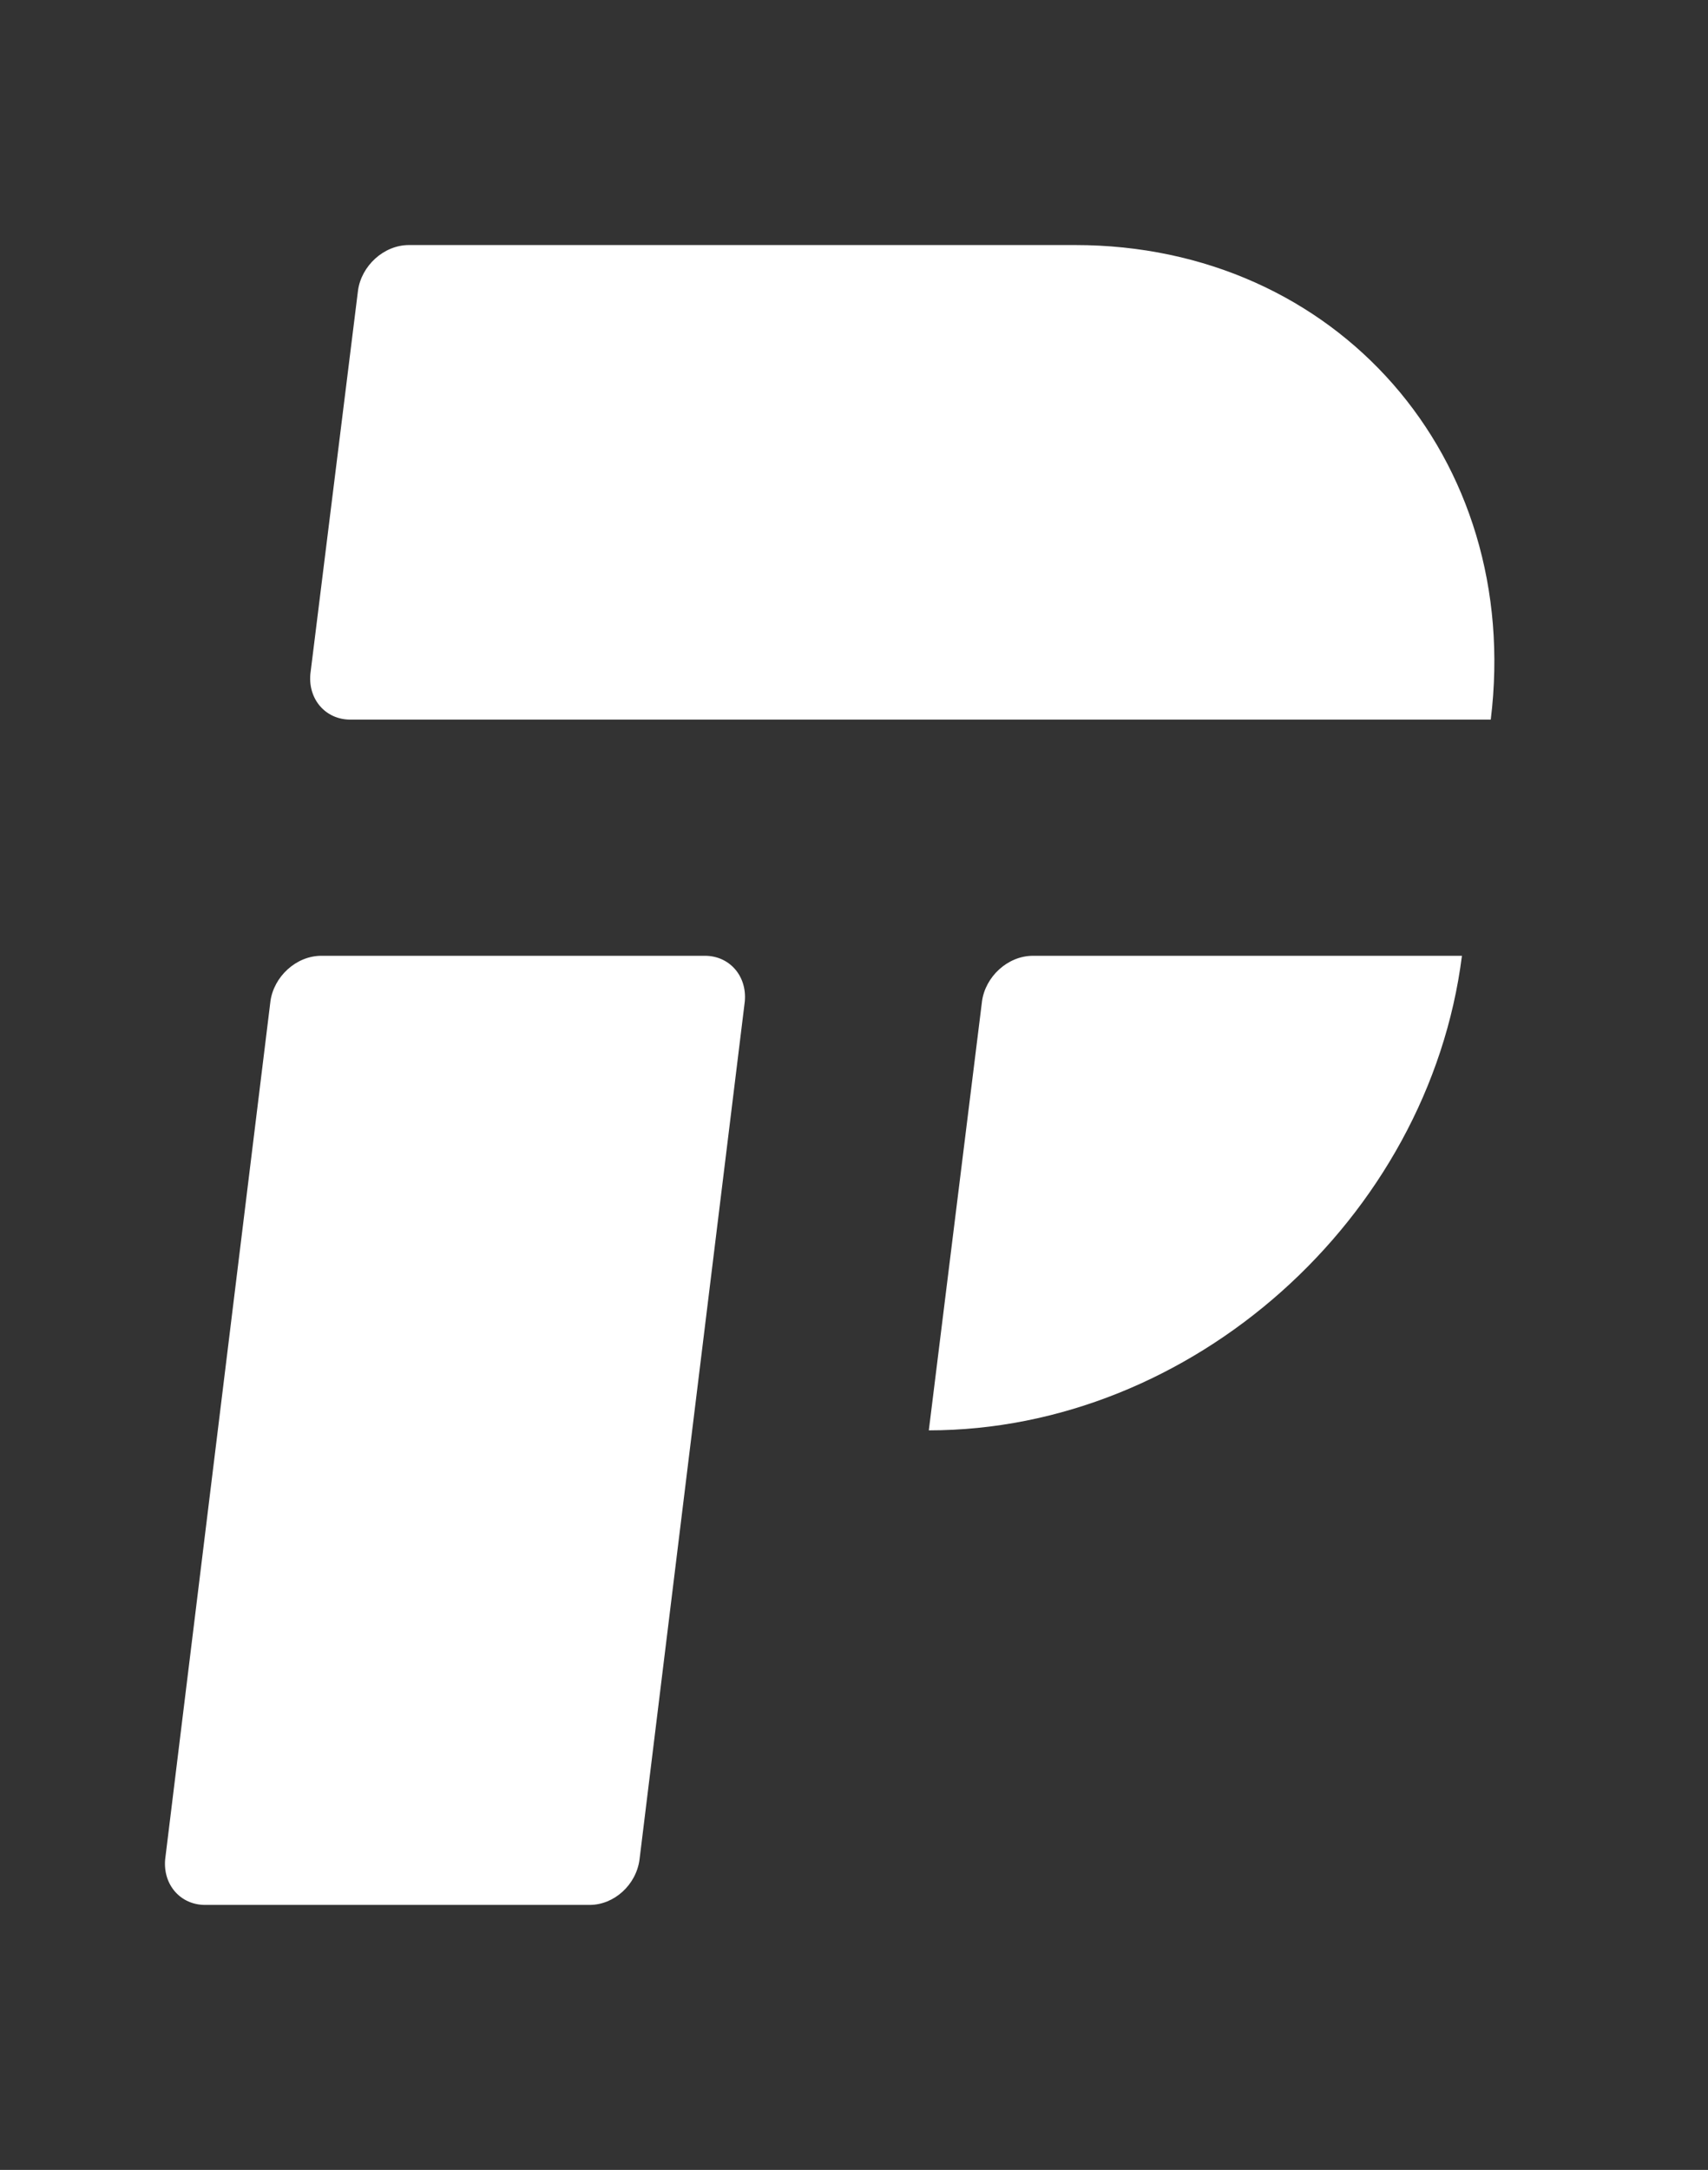 <?xml version="1.0" encoding="utf-8"?>
<!-- Generator: Adobe Illustrator 24.0.1, SVG Export Plug-In . SVG Version: 6.00 Build 0)  -->
<svg version="1.1" id="Layer_1" xmlns="http://www.w3.org/2000/svg" xmlns:xlink="http://www.w3.org/1999/xlink" x="0px" y="0px"
	 viewBox="0 0 154.1 195.7" style="enable-background:new 0 0 154.1 195.7;" xml:space="preserve">
<rect x="0" y="0" width="154.1" height="195.7" fill="#333333" stroke="none"/>
<style type="text/css">
	.st0{fill:#FFFFFF;}
</style>
<g>
	<g>
		<g>
			<g>
				<path class="st0" d="M53.2,171.8H18.5c-2.2,0-3.8-1.8-3.6-4.1l9.5-77.4c0.3-2.2,2.3-4.1,4.6-4.1h34.6c2.2,0,3.8,1.8,3.6,4.1
					l-9.5,77.4C57.4,170,55.4,171.8,53.2,171.8z"/>
			</g>
			<g>
				<path class="st0" d="M134.5,64.9H31.6c-2.2,0-3.8-1.8-3.6-4.1l4.3-34.6c0.3-2.2,2.3-4.1,4.6-4.1H97
					C120.6,22.1,137.4,41.3,134.5,64.9L134.5,64.9z"/>
			</g>
			<g>
				<path class="st0" d="M83.8,129L83.8,129l4.8-38.7c0.3-2.2,2.3-4.1,4.6-4.1h38.7v0C128.9,109.9,107.5,129,83.8,129z"/>
			</g>
		</g>
	</g>
</g>
</svg>
